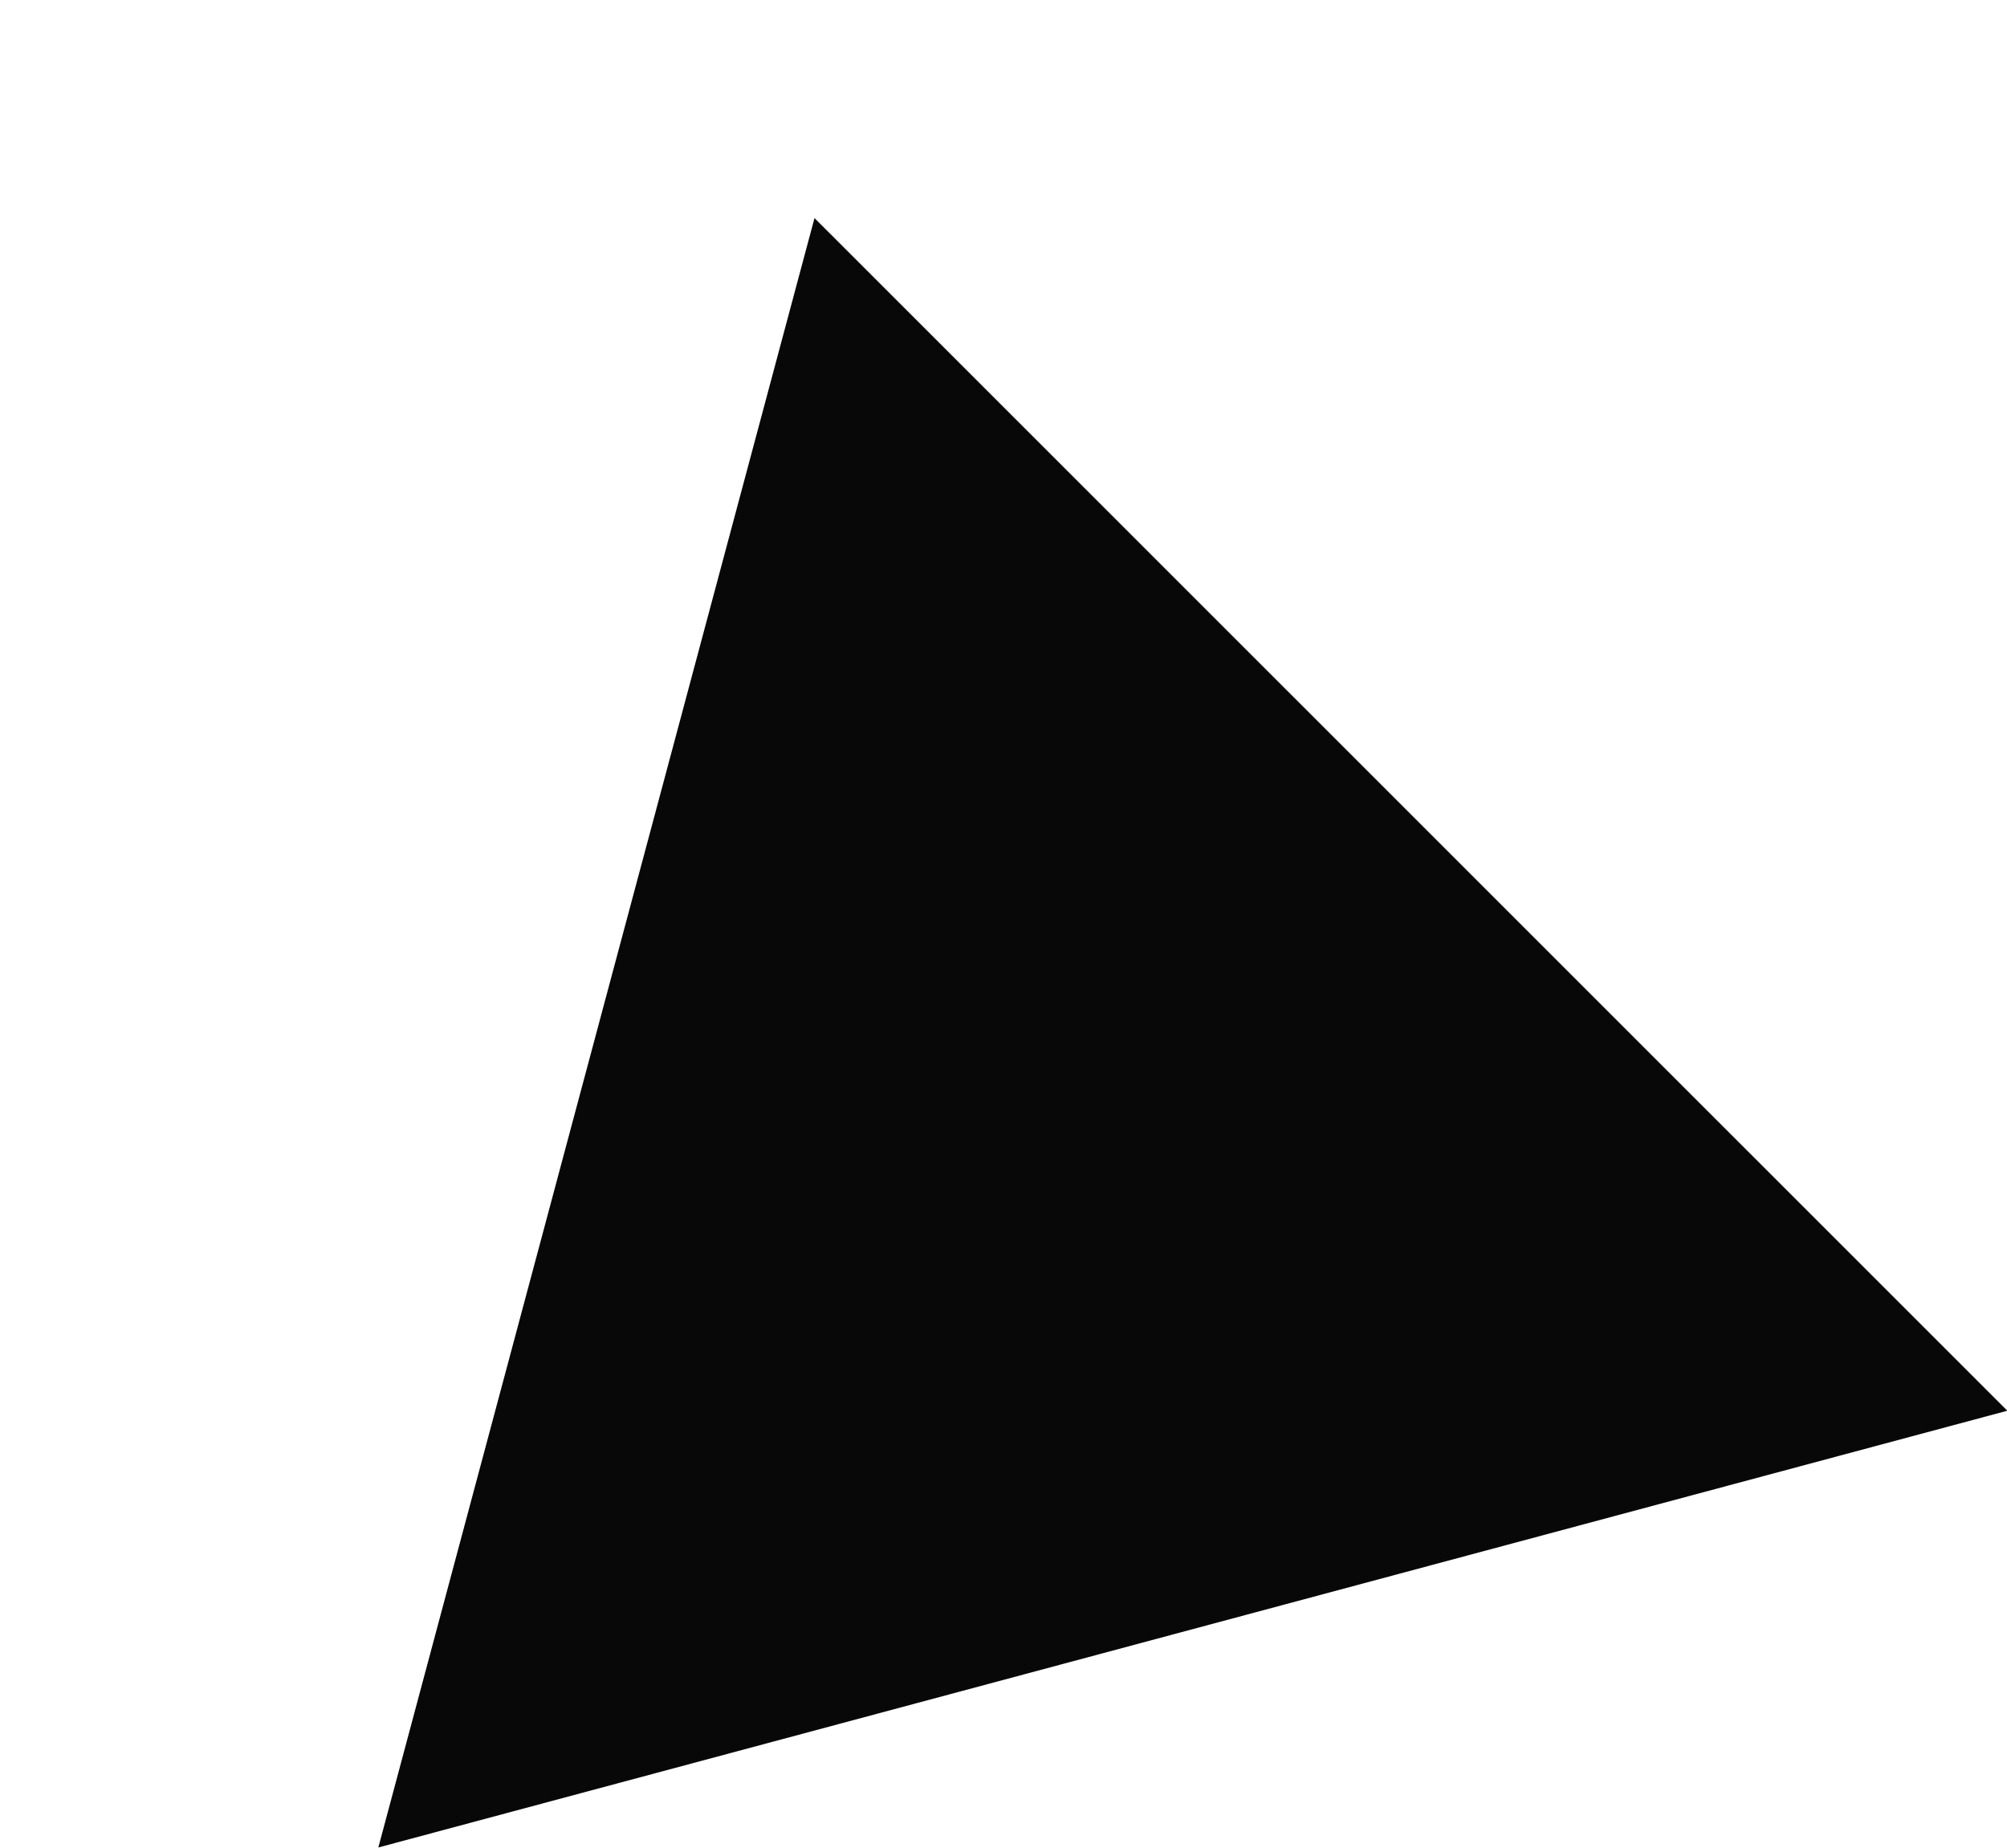 <svg xmlns="http://www.w3.org/2000/svg" width="711.712" height="655.344" viewBox="0 0 711.712 655.344">
  <g id="Group_430" data-name="Group 430" transform="translate(130.712 76.344)">
    <rect id="Rectangle_161" data-name="Rectangle 161" width="581" height="579" fill="none"/>
    <path id="Path_638" data-name="Path 638" d="M299,0,598,518H0Z" transform="matrix(0.966, -0.259, 0.259, 0.966, -130.712, 78.43)" fill="#090808"/>
  </g>
</svg>
